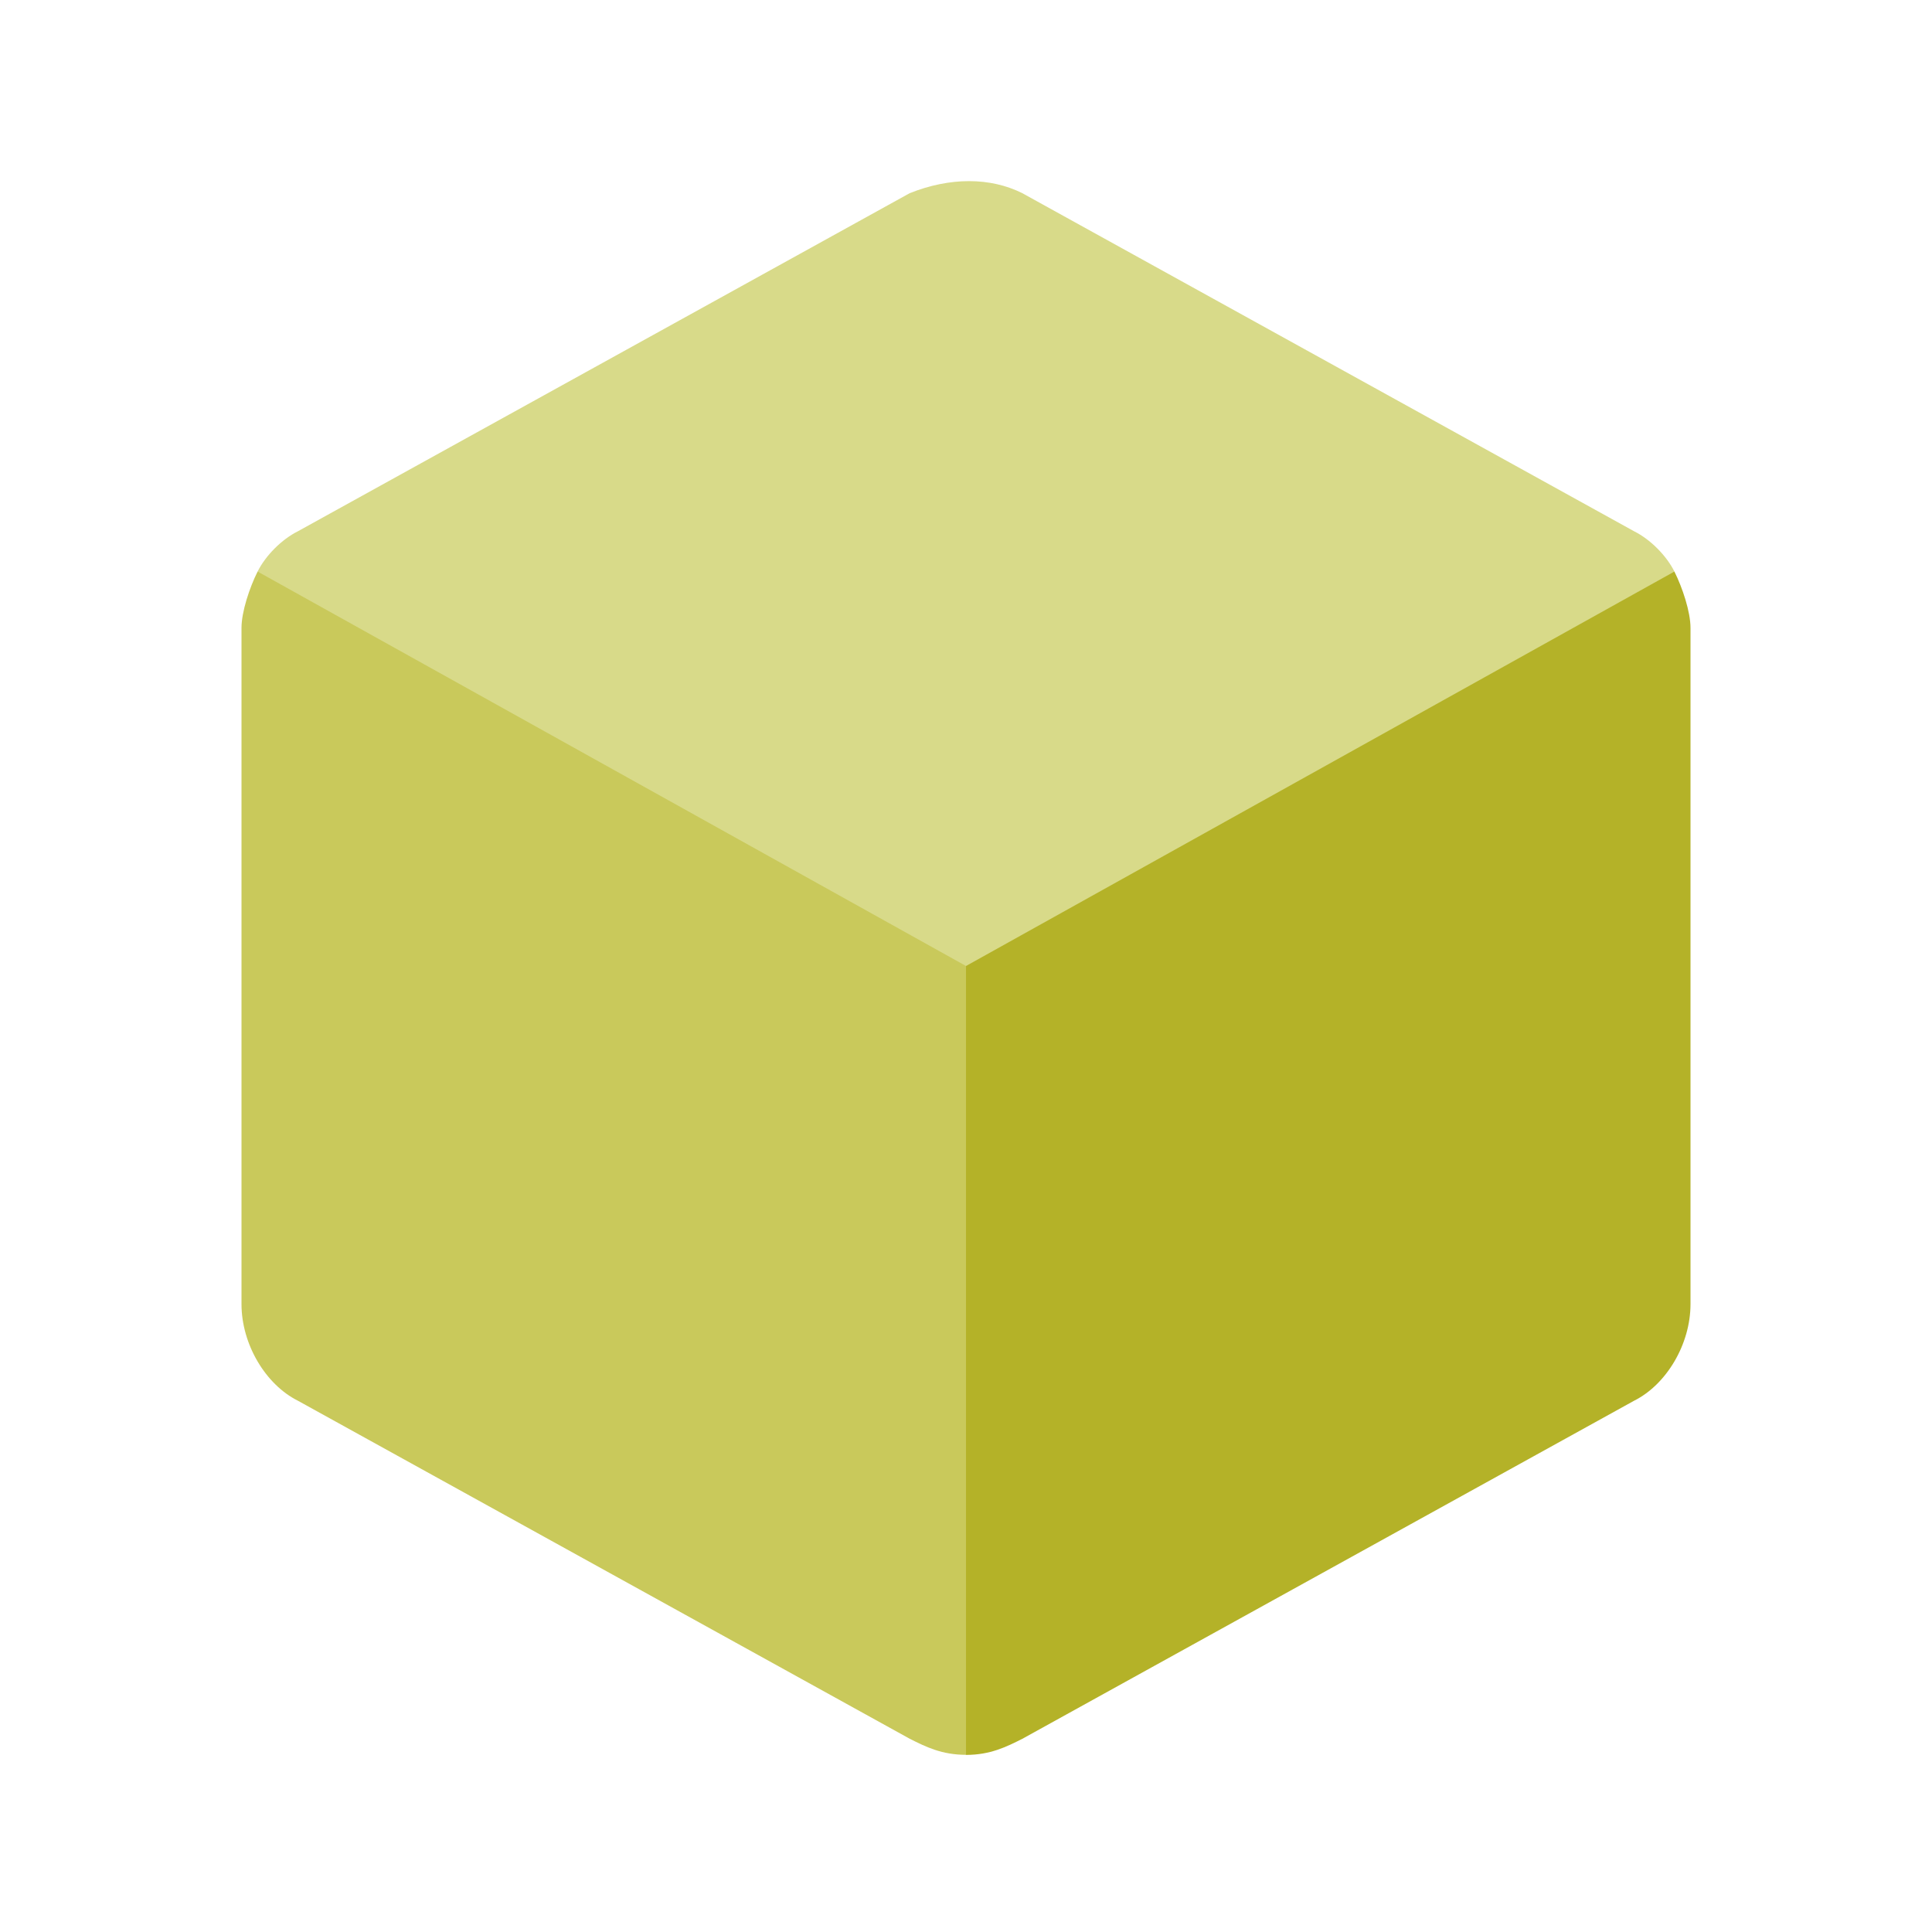 <?xml version="1.0" encoding="utf-8"?>
<!DOCTYPE svg PUBLIC "-//W3C//DTD SVG 1.1//EN" "http://www.w3.org/Graphics/SVG/1.1/DTD/svg11.dtd">
<svg version="1.1" id="Ebene_2_1_" xmlns="http://www.w3.org/2000/svg" xmlns:xlink="http://www.w3.org/1999/xlink" x="0px" y="0px"
	 width="24px" height="24px" viewBox="0 0 24 24" enable-background="new 0 0 24 24" xml:space="preserve">
<path fill="#D8DA89" d="M12,21.8l8.8-14.7c-0.1-0.2-0.3-0.4-0.5-0.5l-7.6-4.2c-0.4-0.2-0.9-0.2-1.4,0L3.7,6.6
	C3.5,6.7,3.3,6.9,3.2,7.1L12,21.8z"/>
<path fill="#C9C95B" d="M3.2,7.1C3.1,7.3,3,7.6,3,7.8v8.4c0,0.5,0.3,1,0.7,1.2l7.6,4.199c0.2,0.101,0.4,0.2,0.7,0.2V12L3.2,7.1z"/>
<path fill="#B4B228" d="M20.8,7.1C20.9,7.3,21,7.6,21,7.8v8.4c0,0.5-0.3,1-0.7,1.2L12.7,21.6c-0.2,0.101-0.4,0.2-0.7,0.2V12
	L20.8,7.1z"/>
</svg>
